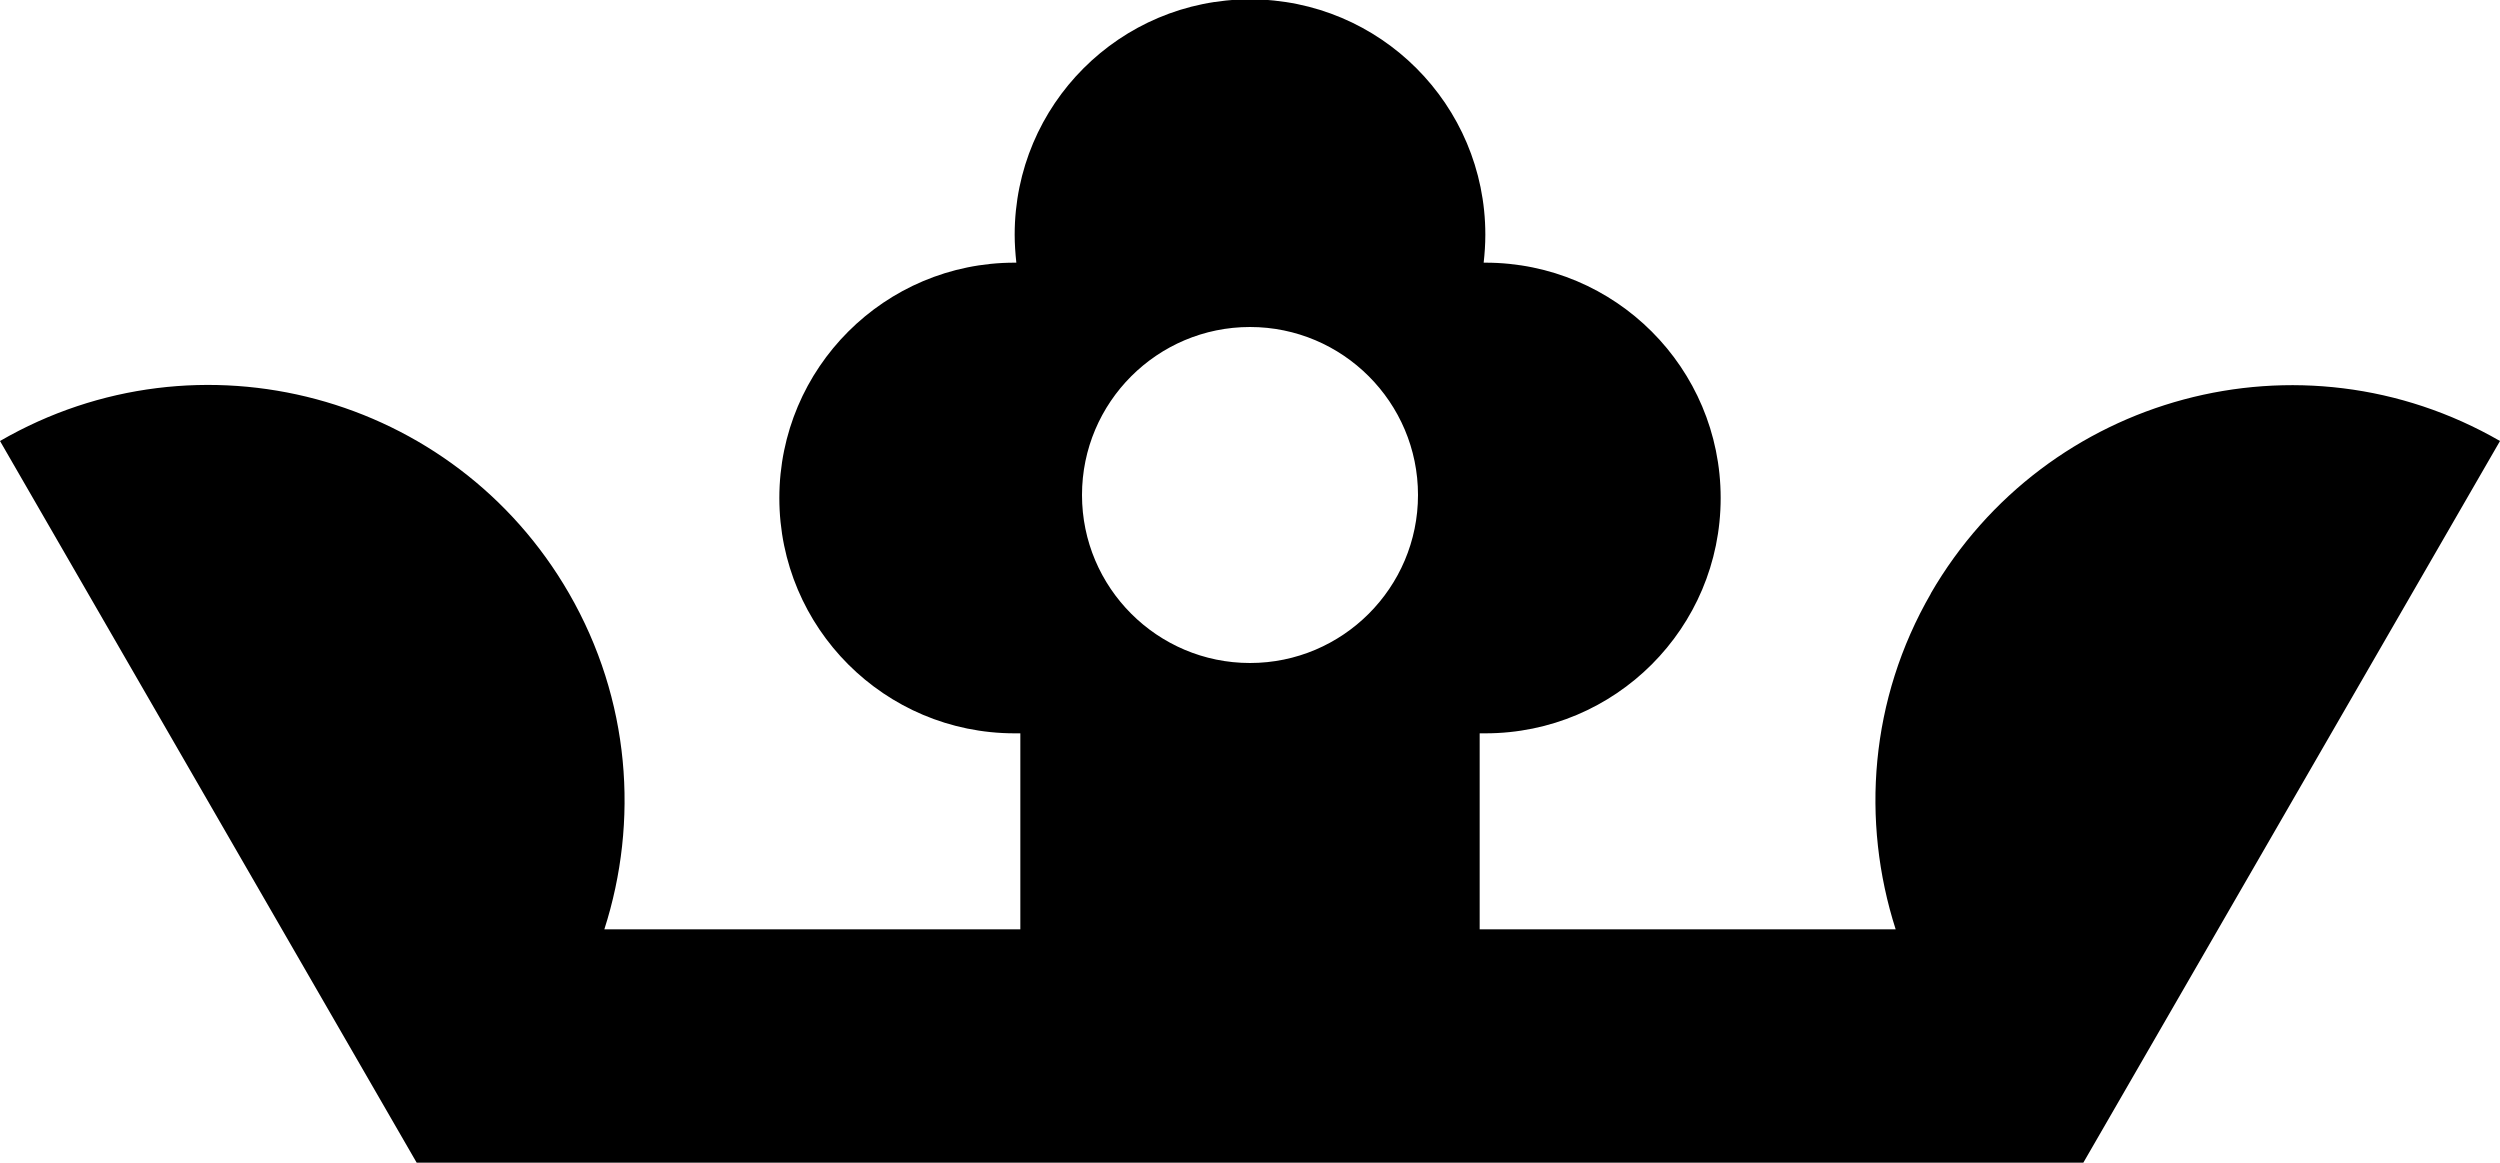 <?xml version="1.0" encoding="UTF-8"?>
<svg id="Vrstva_1" data-name="Vrstva 1" xmlns="http://www.w3.org/2000/svg" viewBox="0 0 75 34.88">
  <path d="M57.93,17.8c-1.84,3.18-2.1,6.83-1.06,10.08h-12.48v-5.88c.06,0,.11,0,.17,0,3.9,0,7.06-3.16,7.06-7.06s-3.16-7.06-7.06-7.06c-.02,0-.04,0-.05,0,.03-.27.05-.55.05-.84,0-3.9-3.16-7.06-7.06-7.06s-7.06,3.16-7.06,7.06c0,.28.02.56.05.84-.02,0-.04,0-.05,0-3.9,0-7.06,3.16-7.06,7.06s3.16,7.06,7.06,7.06c.06,0,.11,0,.17,0v5.88h-12.48c1.04-3.24.78-6.89-1.06-10.08C13.62,11.82,5.98,9.77,0,13.23l12.5,21.65s0,0,0,0h0s50,0,50,0h0s12.5-21.65,12.5-21.65c-5.98-3.45-13.62-1.4-17.08,4.58ZM37.5,9.81c2.78,0,5.04,2.26,5.04,5.04s-2.26,5.04-5.04,5.04-5.04-2.26-5.04-5.04,2.26-5.04,5.04-5.04Z"/>
</svg>